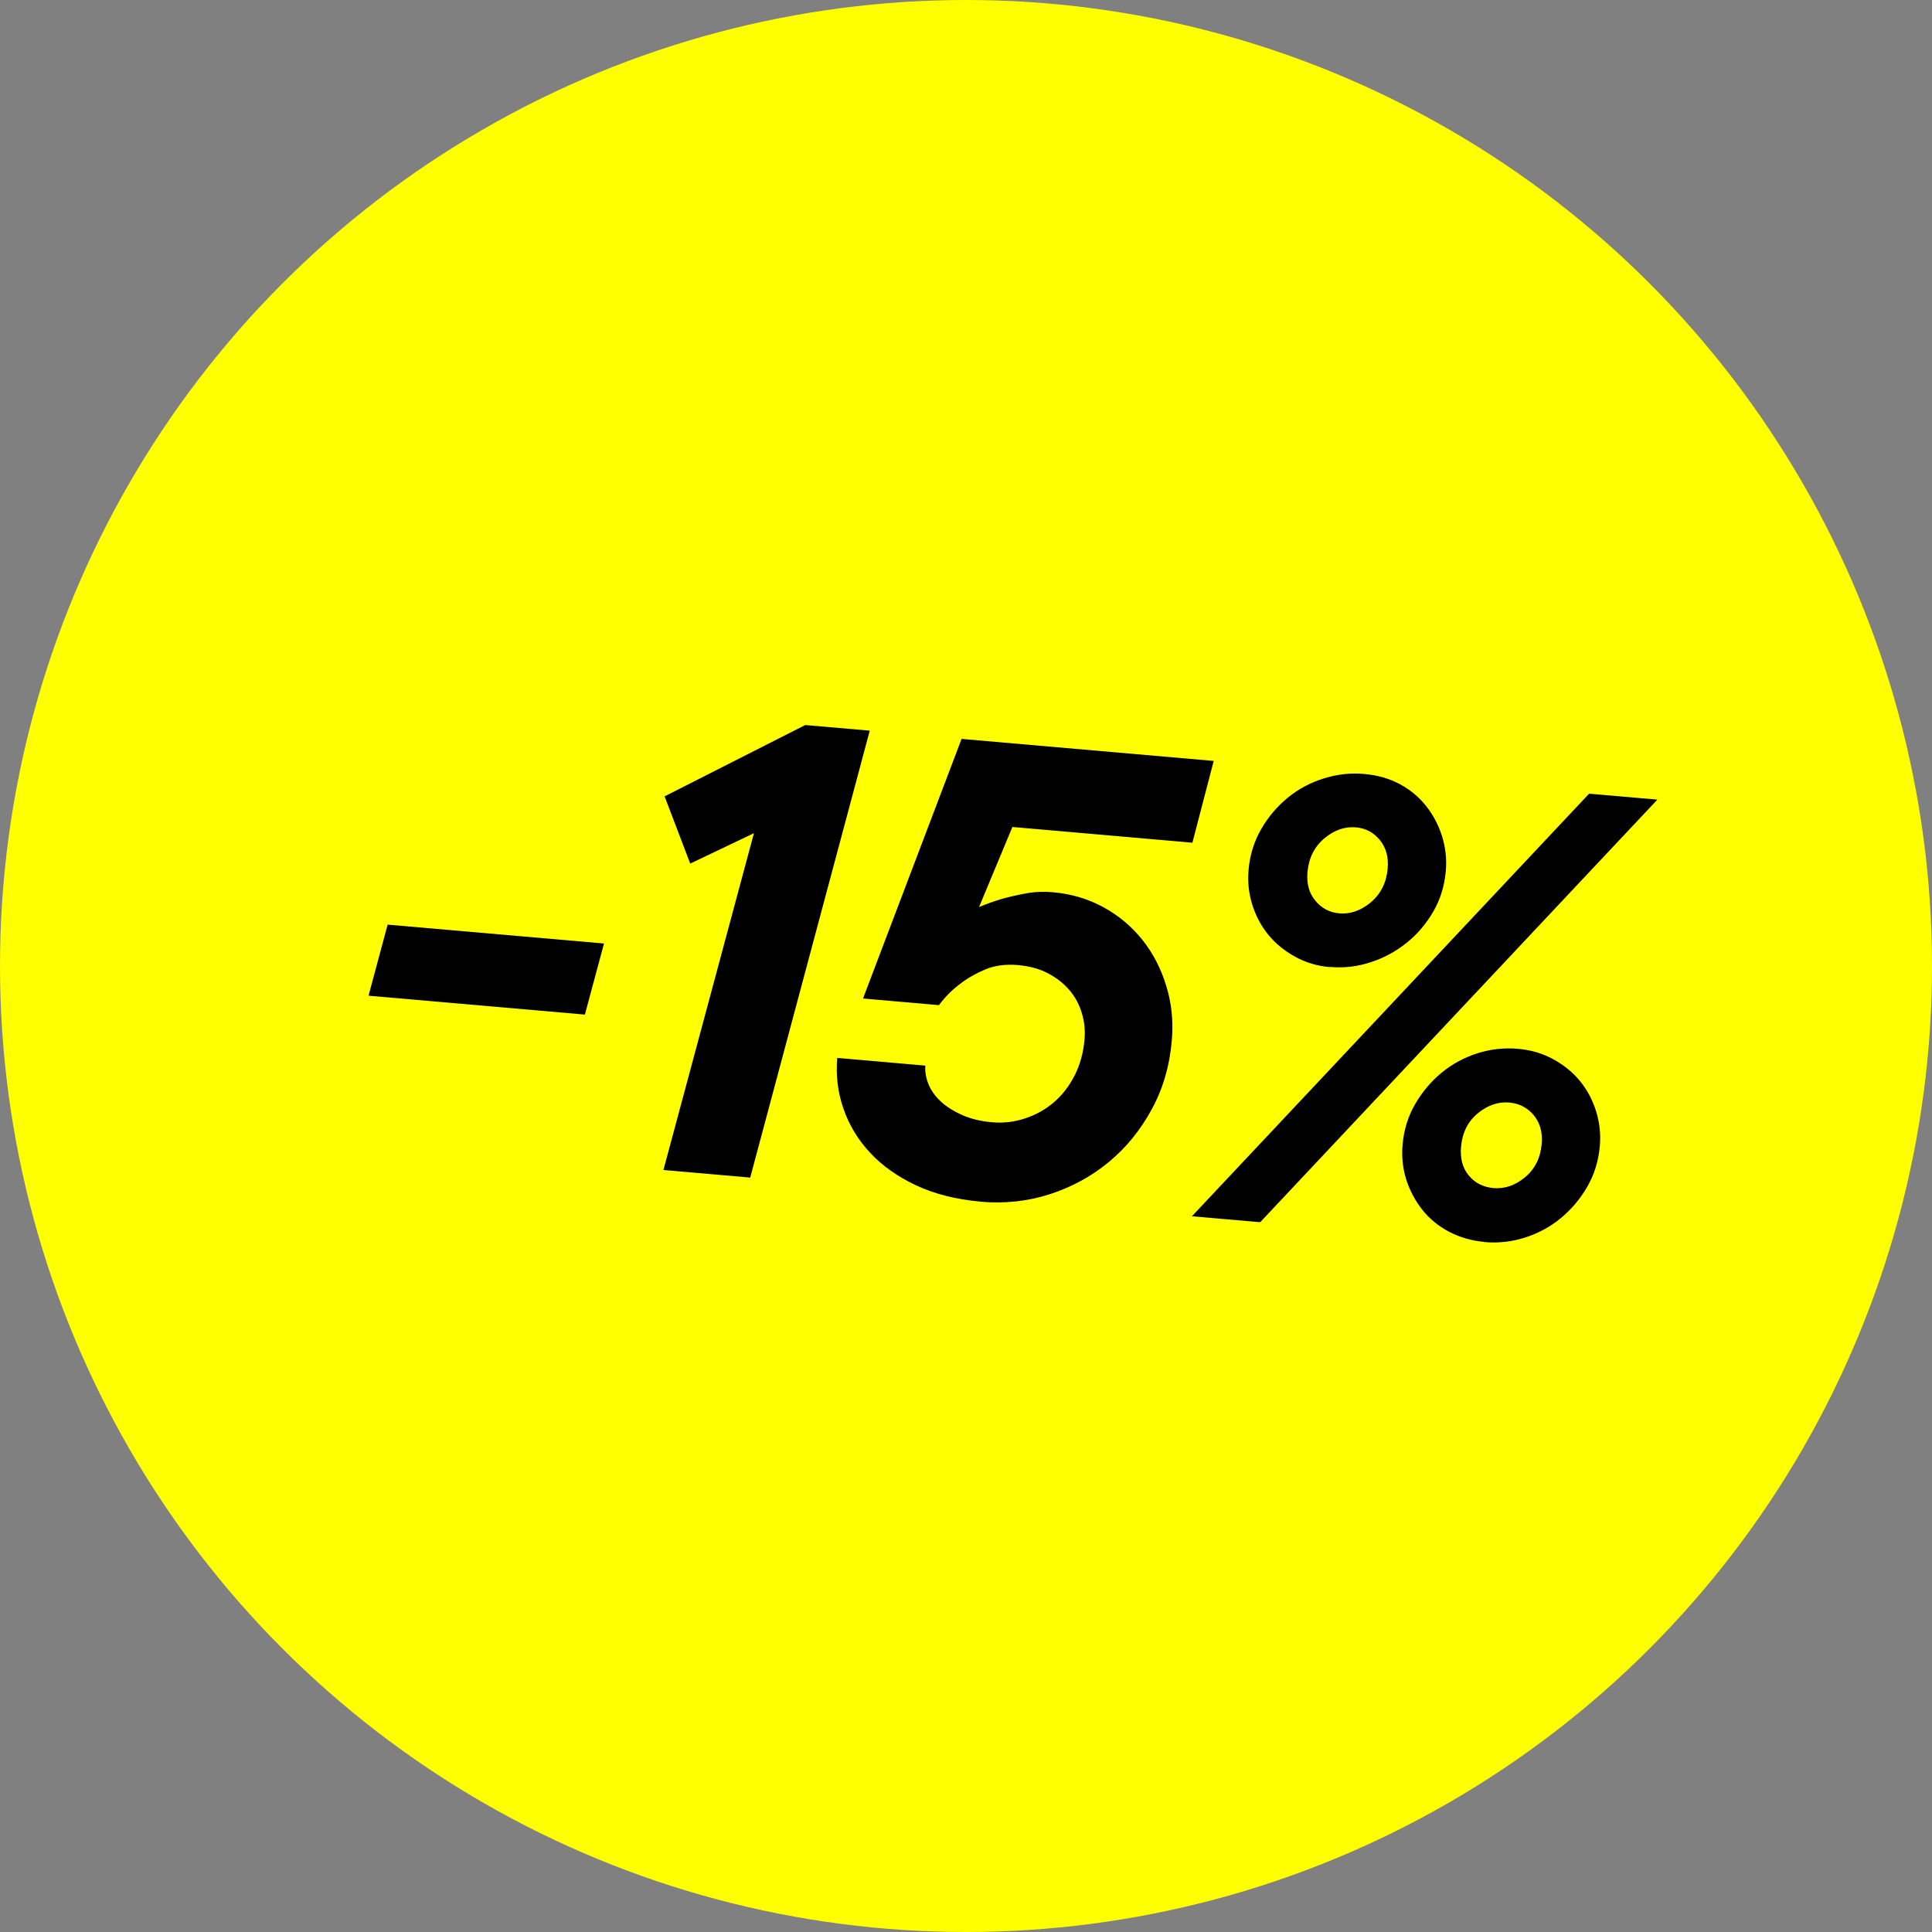 <svg id="Lager_2" xmlns="http://www.w3.org/2000/svg" viewBox="0 0 165.82 165.82">
  <rect x="0" y="0" width="165.82" height="165.82" fill="#808080" stroke="none"/>
  <g id="Layer_1">
    <circle cx="82.91" cy="82.91" r="82.91" fill="#FFFF00" />
    <g>
      <path d="M33.27,79.36l18.57,1.62-1.64,6.1-18.57-1.62,1.64-6.1Z" fill="#000000" />
      <path d="M64.71,71.51l-5.47,2.61-2.2-5.77,12.07-6.12,5.54,.48-10.26,38.36-7.45-.65,7.77-28.91Z" fill="#000000" />
      <path d="M84.14,103.13c-2.08-.18-3.92-.65-5.51-1.39-1.59-.75-2.91-1.68-3.95-2.8-1.04-1.12-1.81-2.38-2.29-3.79-.49-1.4-.66-2.85-.53-4.35l7.56,.66c-.04,.51,.05,1.04,.27,1.6,.23,.55,.59,1.05,1.08,1.5s1.11,.83,1.83,1.15c.73,.32,1.56,.52,2.51,.61,.99,.09,1.94-.02,2.87-.33,.93-.3,1.75-.77,2.47-1.38,.72-.62,1.31-1.38,1.78-2.3,.47-.92,.75-1.94,.85-3.07,.07-.77,0-1.52-.22-2.25-.21-.74-.56-1.39-1.04-1.97-.48-.58-1.09-1.06-1.83-1.46-.74-.4-1.62-.64-2.64-.73-1.06-.09-2,.04-2.82,.39-.82,.35-1.53,.76-2.12,1.22-.71,.53-1.31,1.14-1.82,1.83l-6.52-.57,8.46-22.28,21.64,1.89-1.83,7.02-15.45-1.35-2.86,6.87c.65-.27,1.31-.51,1.99-.71,.6-.17,1.28-.32,2.03-.46,.75-.14,1.52-.17,2.33-.1,1.57,.14,3.02,.57,4.33,1.29,1.32,.72,2.43,1.66,3.34,2.8s1.6,2.47,2.05,3.96c.46,1.49,.62,3.06,.47,4.71-.19,2.16-.76,4.12-1.73,5.89-.97,1.78-2.19,3.28-3.68,4.51-1.49,1.23-3.18,2.15-5.07,2.76s-3.88,.82-5.96,.64Z" fill="#000000" />
      <path d="M136.39,68.12l5.86,.51-34.09,36.27-5.86-.51,34.09-36.27Zm-22.23,14.89c-1.1-.1-2.1-.39-3.01-.9-.91-.5-1.68-1.13-2.29-1.88-.62-.75-1.07-1.61-1.38-2.58-.3-.97-.41-1.96-.32-2.98,.11-1.28,.47-2.44,1.08-3.5s1.37-1.95,2.28-2.7c.91-.75,1.95-1.3,3.1-1.66,1.15-.36,2.31-.49,3.48-.38,1.13,.1,2.15,.39,3.04,.87,.9,.48,1.65,1.11,2.26,1.88,.61,.77,1.07,1.64,1.37,2.6,.3,.96,.41,1.96,.32,2.98-.11,1.28-.47,2.44-1.08,3.49-.61,1.05-1.37,1.94-2.28,2.67-.91,.73-1.93,1.29-3.07,1.66-1.14,.38-2.31,.52-3.51,.41Zm.79-4.62c.95,.08,1.85-.23,2.71-.95,.85-.72,1.33-1.68,1.44-2.88,.09-.99-.14-1.81-.67-2.46s-1.22-1.02-2.06-1.09c-.95-.08-1.85,.23-2.71,.95-.85,.72-1.33,1.68-1.44,2.88-.09,.99,.13,1.81,.67,2.46,.53,.65,1.22,1.02,2.06,1.09Zm12.44,28.2c-1.1-.1-2.1-.39-3.02-.87-.91-.48-1.68-1.11-2.29-1.88-.61-.77-1.07-1.63-1.38-2.58-.3-.95-.41-1.95-.32-3.01,.11-1.28,.47-2.44,1.08-3.49,.61-1.05,1.37-1.95,2.28-2.7,.91-.75,1.94-1.3,3.07-1.66,1.13-.36,2.31-.49,3.51-.38,1.1,.1,2.1,.4,3.01,.9s1.68,1.13,2.29,1.88c.61,.75,1.07,1.61,1.37,2.58,.3,.96,.41,1.96,.32,2.98-.11,1.28-.47,2.44-1.08,3.5-.61,1.05-1.37,1.95-2.28,2.7-.91,.75-1.94,1.3-3.07,1.66-1.13,.36-2.31,.49-3.51,.38Zm.79-4.62c.95,.08,1.85-.22,2.7-.92,.85-.7,1.33-1.65,1.44-2.86,.09-.99-.14-1.81-.67-2.46-.53-.65-1.24-1.02-2.11-1.1-.95-.08-1.85,.22-2.7,.92-.85,.7-1.33,1.65-1.44,2.86-.09,1.02,.13,1.85,.67,2.49,.53,.64,1.24,.99,2.11,1.07Z" fill="#000000" />
    </g>
  </g>
</svg>